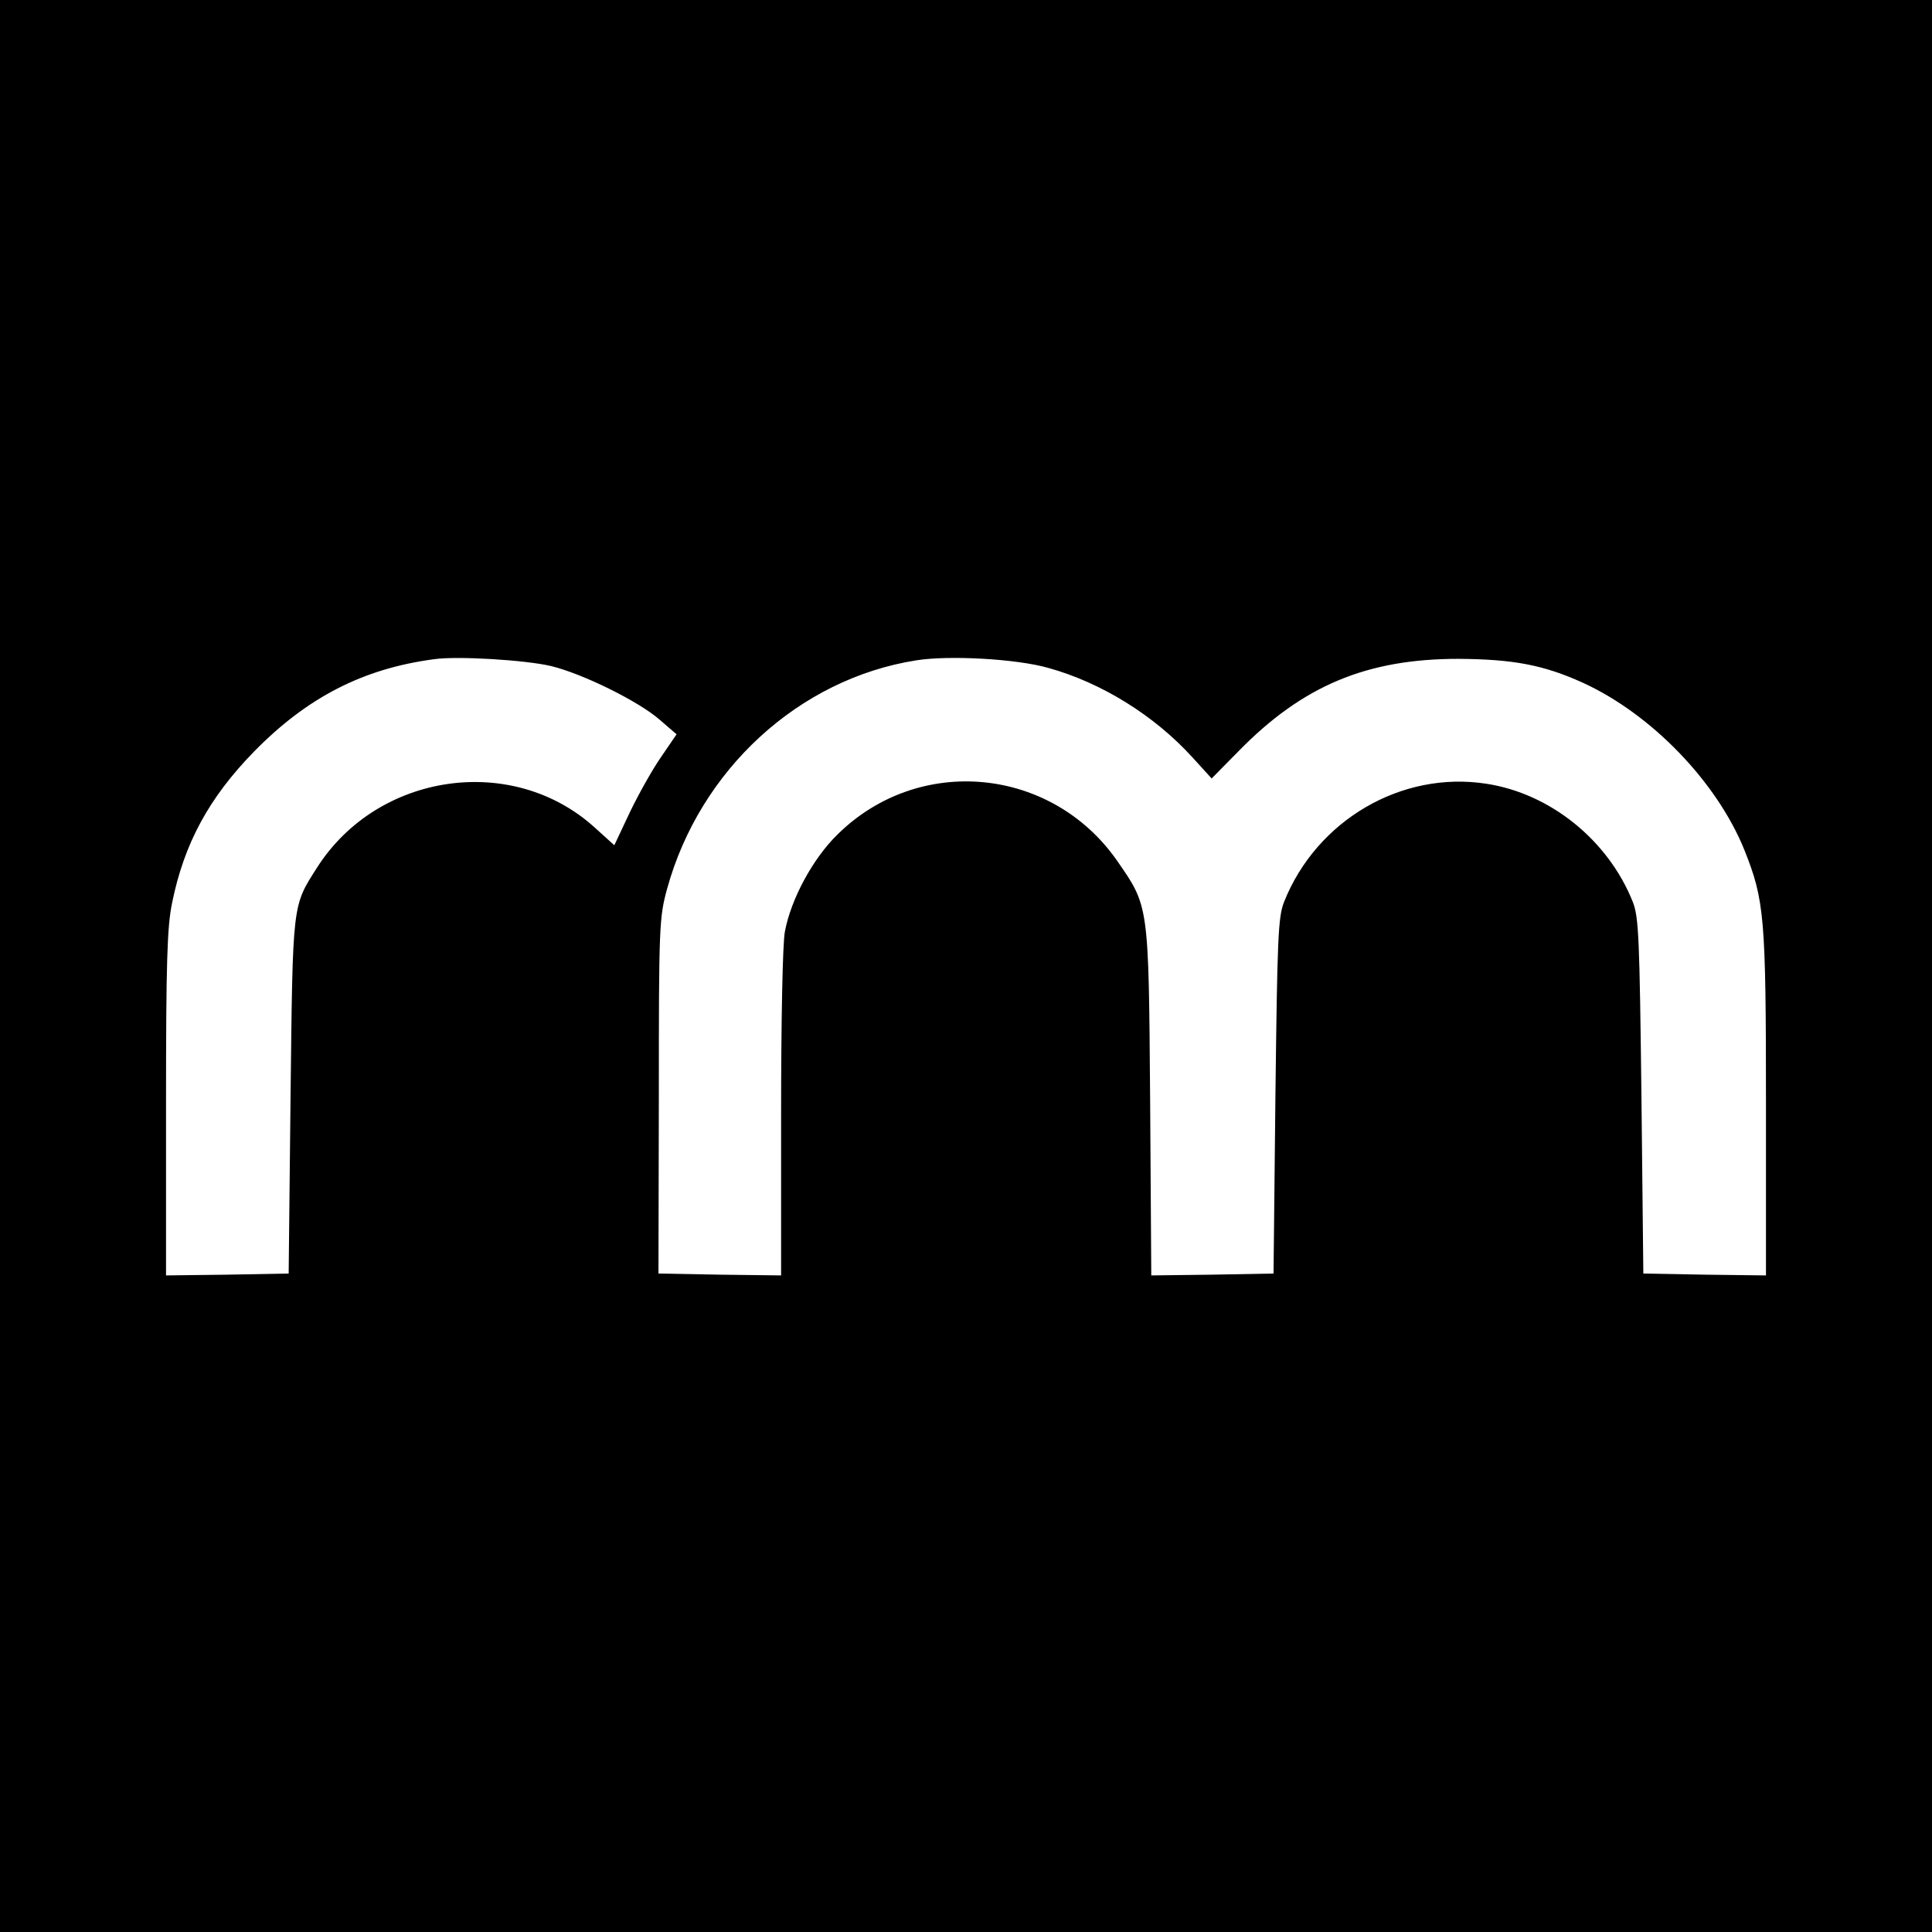 <?xml version="1.0" standalone="no"?>
<!DOCTYPE svg PUBLIC "-//W3C//DTD SVG 20010904//EN"
 "http://www.w3.org/TR/2001/REC-SVG-20010904/DTD/svg10.dtd">
<svg version="1.0" xmlns="http://www.w3.org/2000/svg"
 width="512pt" height="512pt" viewBox="0 0 512 512"
 preserveAspectRatio="xMidYMid meet">
<g transform="translate(0,512) scale(0.1,-0.1)"
fill="#000000" stroke="none">
<path d="M0 2560 l0 -2560 2560 0 2560 0 0 2560 0 2560 -2560 0 -2560 0 0
-2560z m1460 795 c83 -20 232 -93 289 -143 l44 -38 -41 -60 c-23 -33 -60 -99
-83 -147 l-41 -87 -52 47 c-217 197 -574 146 -735 -105 -67 -105 -65 -90 -71
-607 l-5 -470 -162 -3 -163 -2 0 455 c0 376 3 469 16 532 32 158 98 279 217
401 141 144 289 220 477 245 61 9 242 -2 310 -18z m1318 -5 c141 -39 281 -126
382 -237 l51 -56 71 72 c170 174 340 245 583 245 145 -1 225 -16 329 -63 182
-83 356 -263 429 -444 53 -133 57 -178 57 -672 l0 -455 -162 2 -163 3 -5 470
c-5 418 -7 475 -23 515 -65 163 -218 287 -388 313 -225 35 -450 -97 -536 -313
-16 -40 -18 -97 -23 -515 l-5 -470 -162 -3 -162 -2 -3 462 c-4 525 -3 515 -89
639 -174 247 -524 280 -739 68 -66 -64 -124 -172 -140 -258 -6 -30 -10 -240
-10 -483 l0 -428 -162 2 -163 3 1 470 c0 452 1 473 22 550 87 315 349 556 660
605 87 14 266 4 350 -20z"/>
</g>
</svg>
